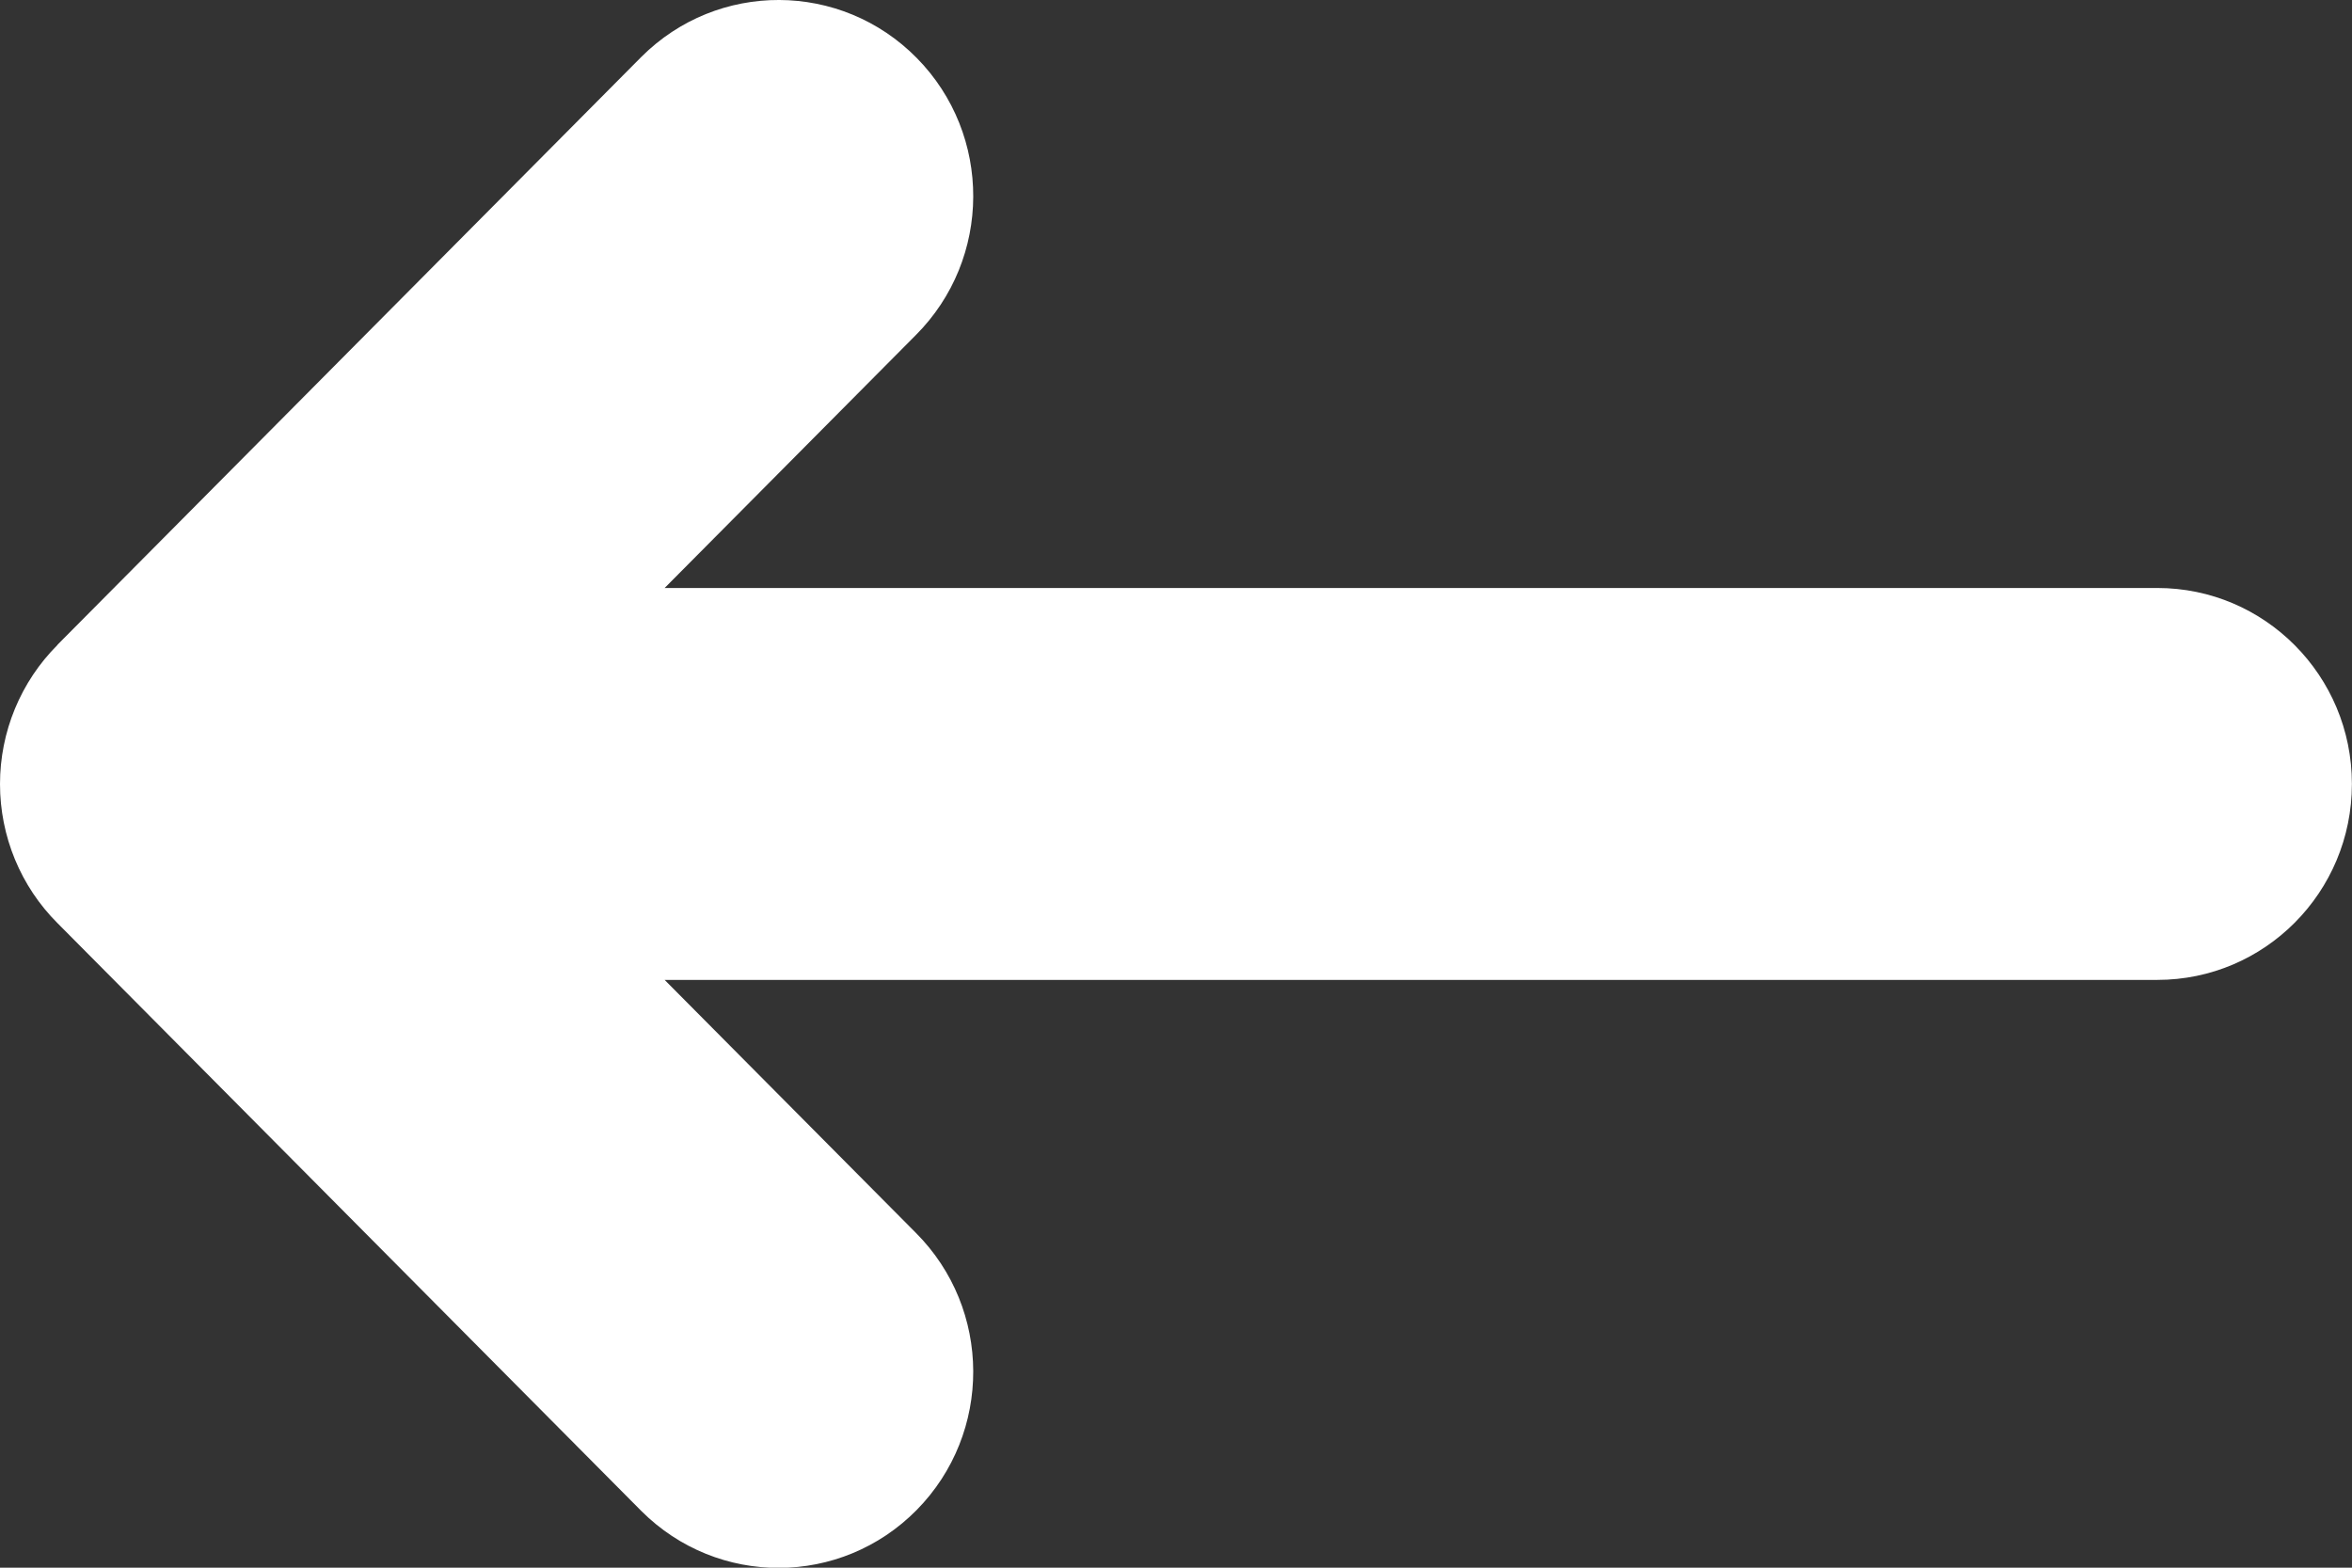 <svg height="16" viewBox="0 0 24 16" width="24" xmlns="http://www.w3.org/2000/svg"><rect x="0" y="0" width="24" height="16" fill="#333333" stroke="none"/><path d="m39.413 18.58-5.957-5.999c-.779-.779-2.037-.774-2.81.01-.773.784-.769 2.051.01 2.83l2.562 2.58h-15.231c-1.097 0-1.986.895-1.986 2s.889 2 1.986 2h15.231l-2.562 2.58c-.779.779-.783 2.045-.01 2.83.773.784 2.031.789 2.81.01l5.957-5.999c.376-.375.587-.887.587-1.42s-.211-1.044-.587-1.42z" fill="#fff" transform="matrix(-1 0 0 1 40 -12)"/></svg>